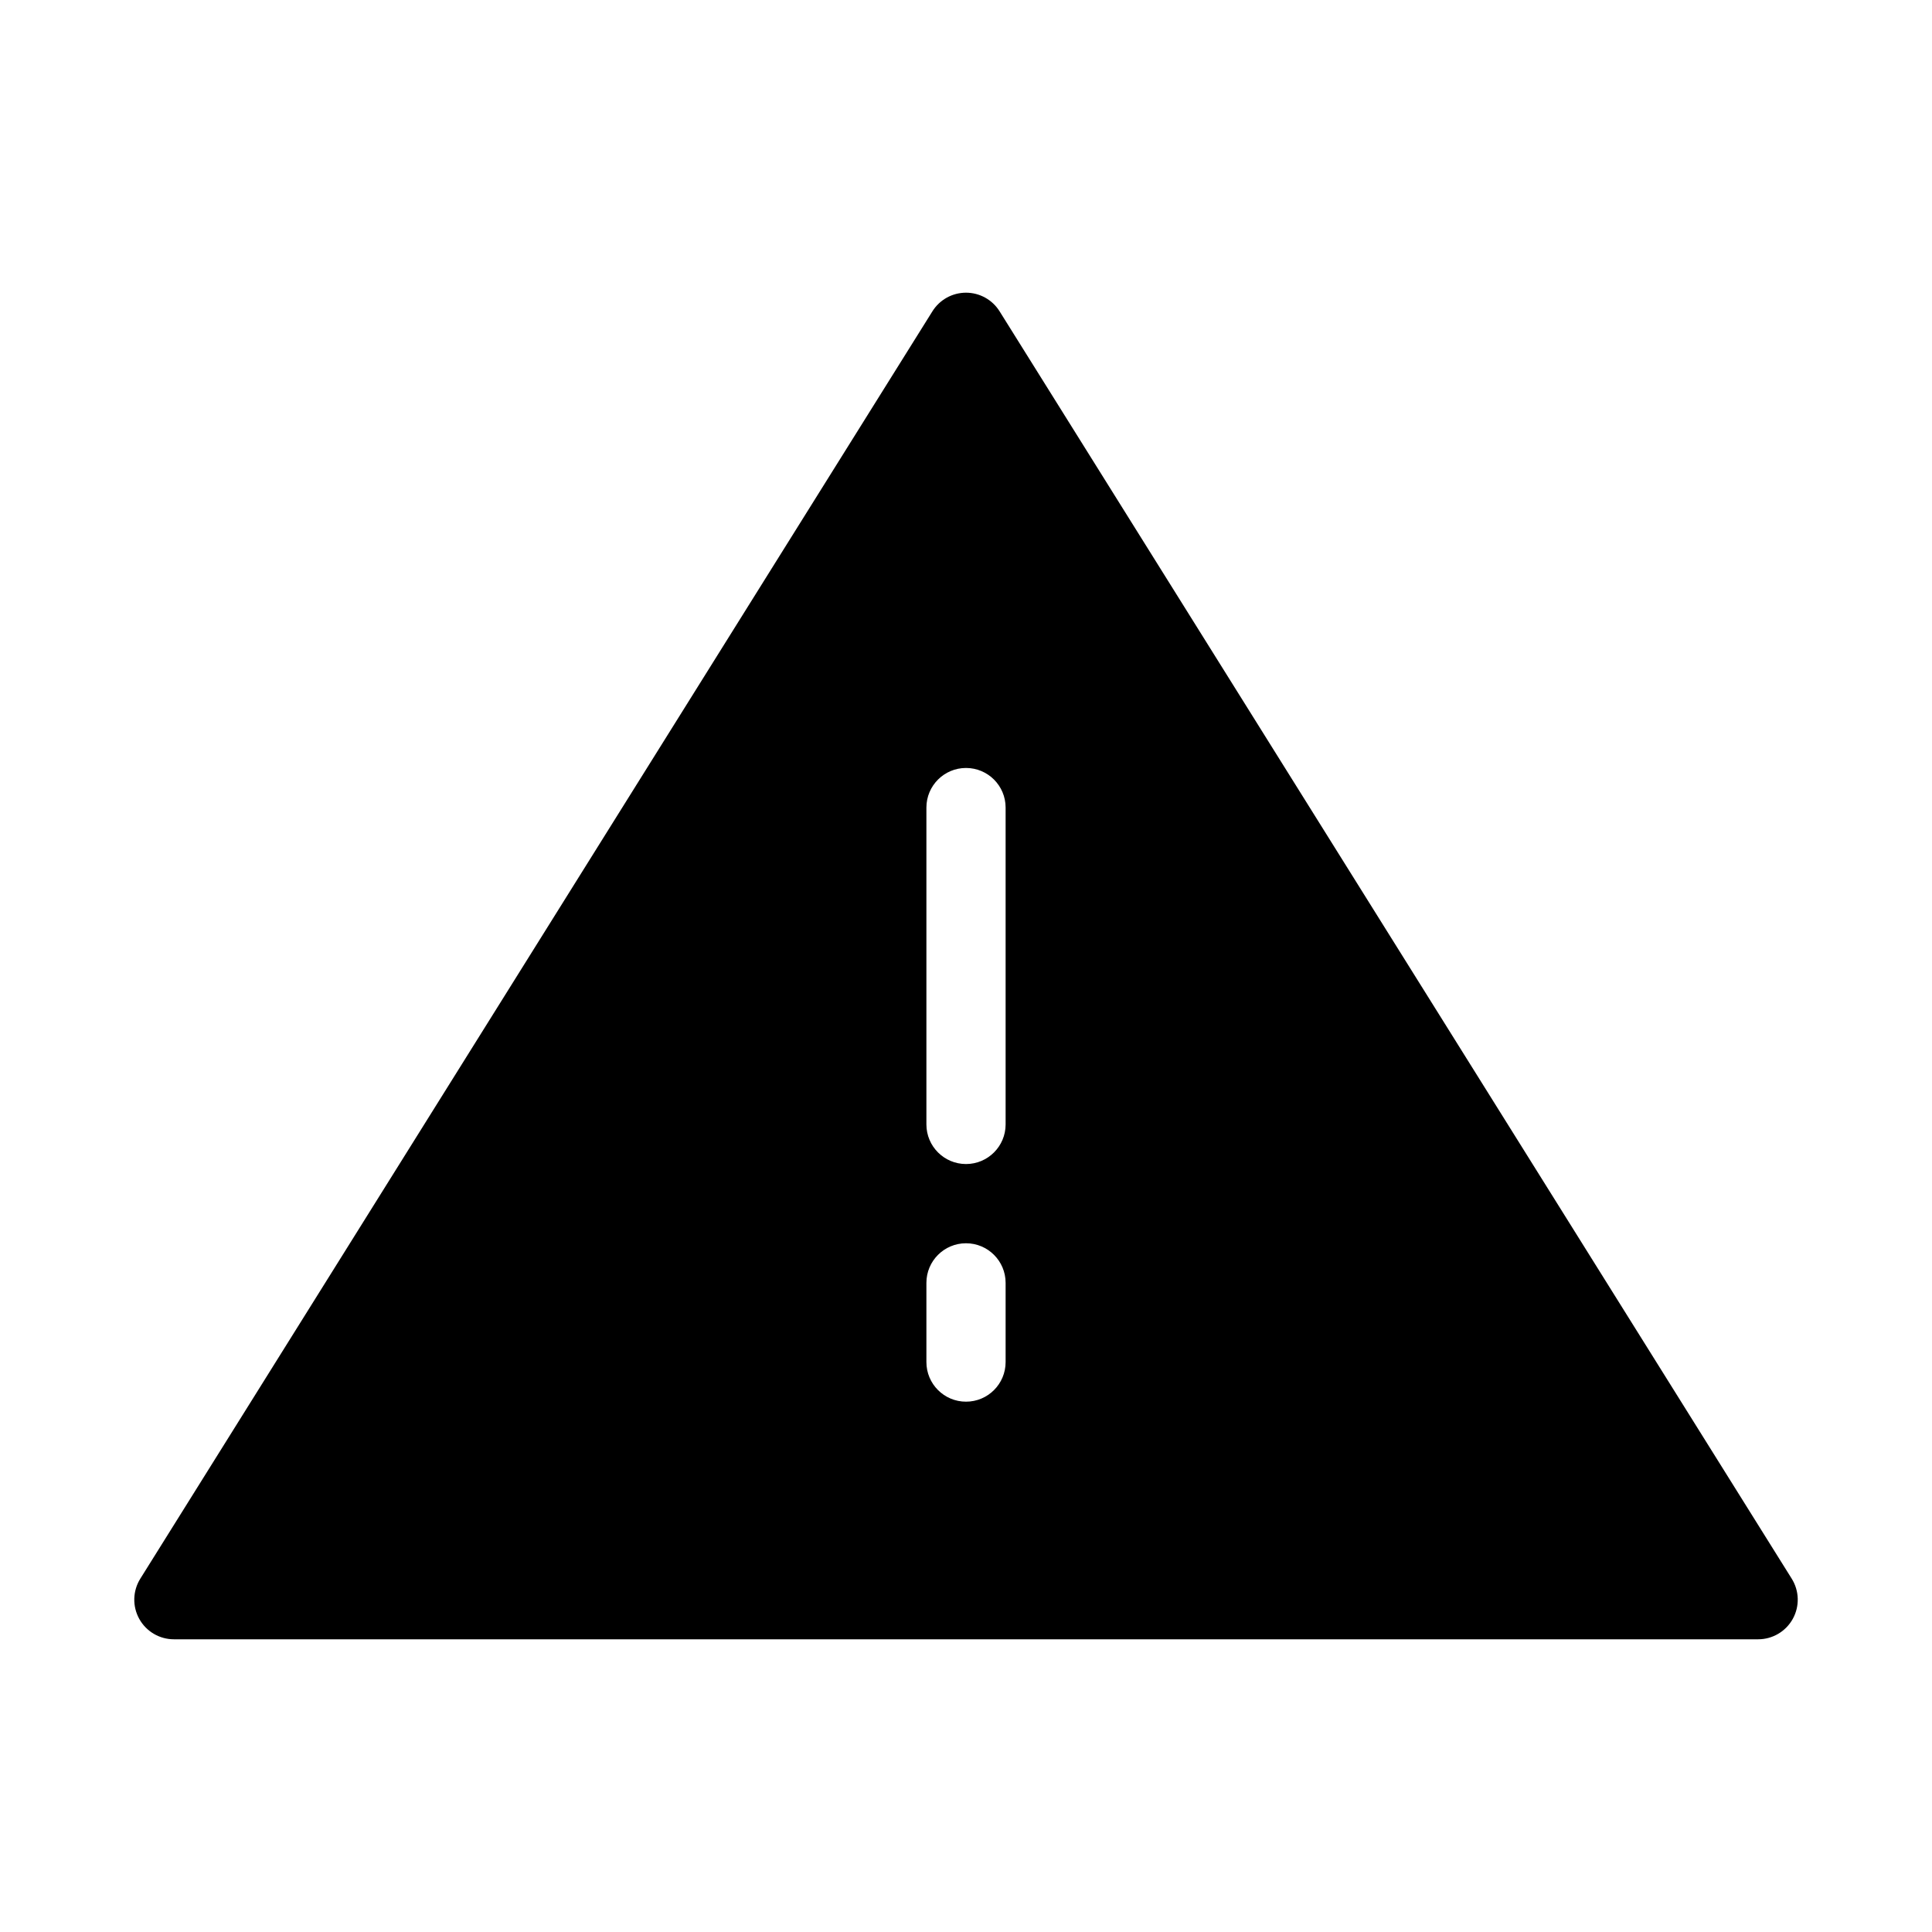 <?xml version="1.0" encoding="UTF-8"?>
<!-- Uploaded to: SVG Find, www.svgfind.com, Generator: SVG Find Mixer Tools -->
<svg fill="#000000" width="800px" height="800px" version="1.1" viewBox="144 144 512 512" xmlns="http://www.w3.org/2000/svg">
 <path d="m408.9 226.5c-1.918-3.07-5.281-4.934-8.898-4.934-3.621 0-6.984 1.863-8.902 4.934l-209.92 335.87c-2.019 3.234-2.129 7.316-0.277 10.652 1.848 3.336 5.363 5.406 9.18 5.406h419.84c3.816 0 7.332-2.07 9.18-5.406 1.852-3.336 1.742-7.418-0.277-10.652zm-8.898 121.02c5.793 0 10.496 4.699 10.496 10.496v83.969c0 5.793-4.703 10.496-10.496 10.496-5.797 0-10.496-4.703-10.496-10.496v-83.969c0-5.797 4.699-10.496 10.496-10.496zm10.496 136.45c0-5.793-4.703-10.492-10.496-10.492-5.797 0-10.496 4.699-10.496 10.492v20.992c0 5.797 4.699 10.496 10.496 10.496 5.793 0 10.496-4.699 10.496-10.496z" fill-rule="evenodd"/>
</svg>